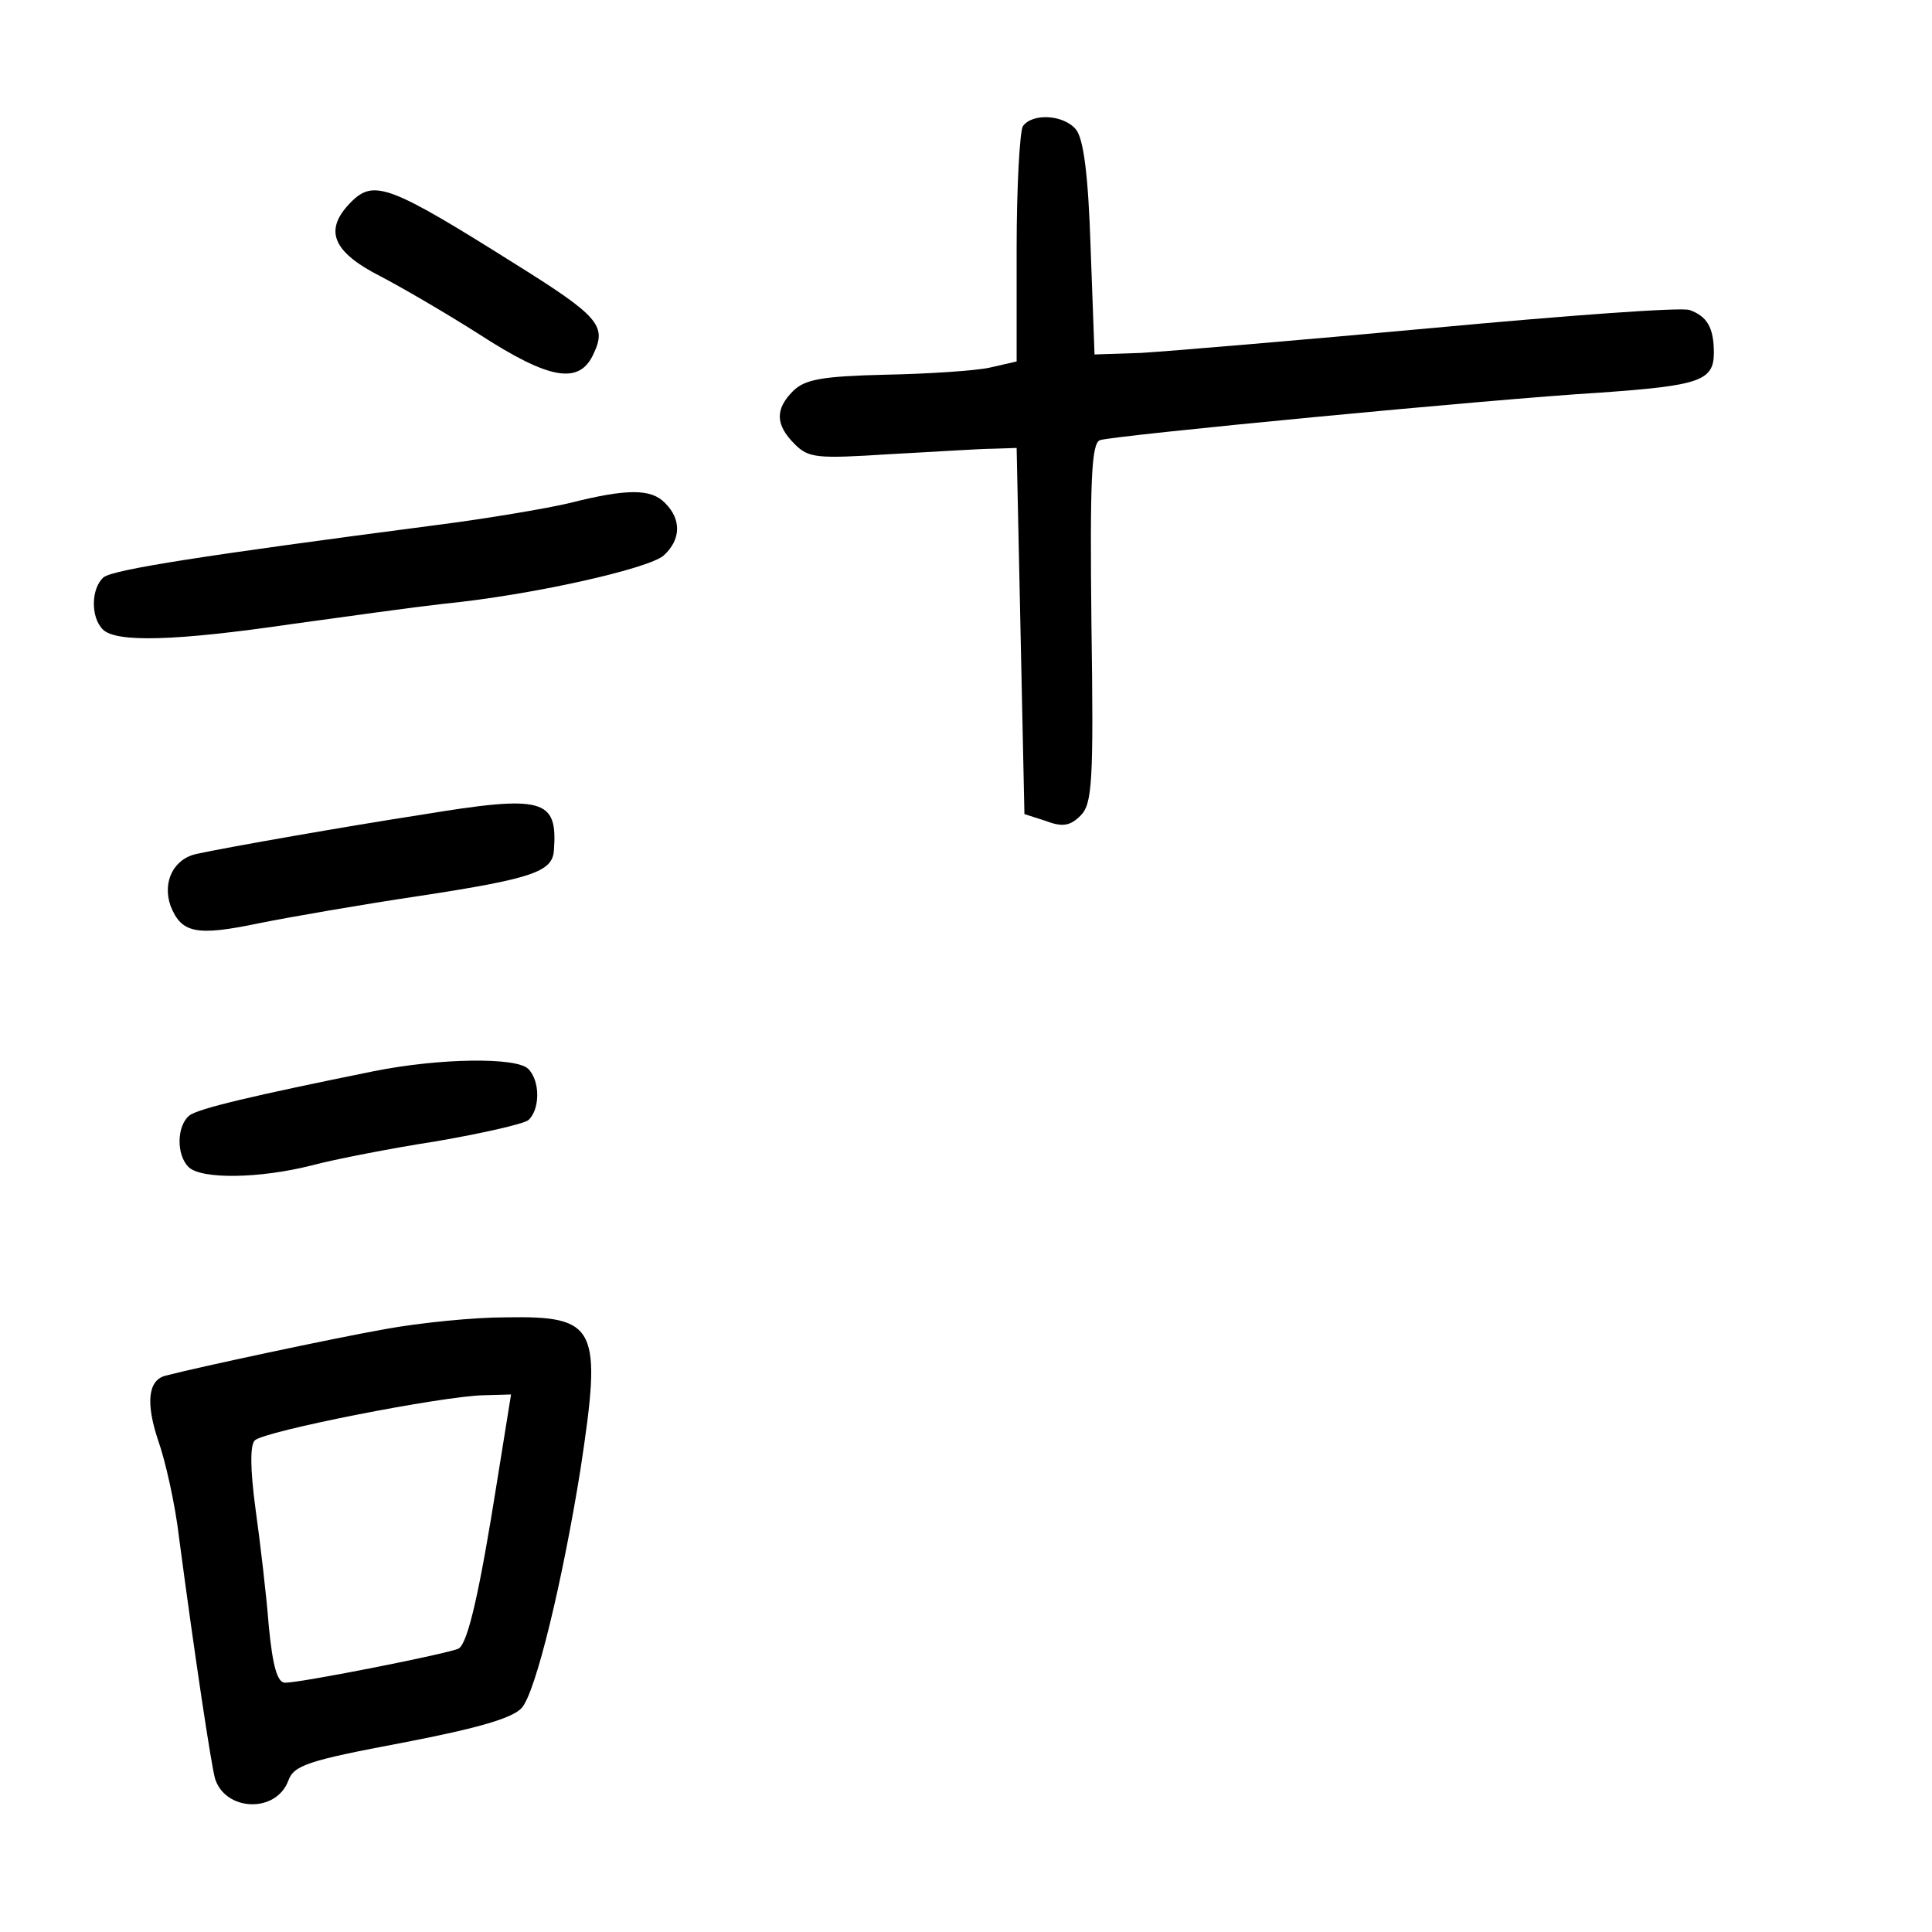 <?xml version="1.0" standalone="no"?>
<!DOCTYPE svg PUBLIC "-//W3C//DTD SVG 20010904//EN"
 "http://www.w3.org/TR/2001/REC-SVG-20010904/DTD/svg10.dtd">
<svg version="1.0" xmlns="http://www.w3.org/2000/svg"
 width="248pt" height="248pt" viewBox="0 0 248 248"
 preserveAspectRatio="xMidYMid meet">
<g transform="translate(0,248) scale(0.1,-0.1)"
fill="#000000" stroke="none">
<path d="M1313 2318 c-4 -7 -8 -78 -8 -157 l0 -145 -35 -8 c-19 -4 -80 -8
-134 -9 -81 -2 -103 -6 -118 -21 -23 -23 -23 -43 2 -68 18 -18 28 -19 122 -13
57 3 117 7 133 7 l30 1 5 -235 5 -235 28 -9 c21 -8 31 -6 44 7 15 15 17 42 14
247 -2 184 0 231 11 235 17 6 507 53 642 61 127 9 146 15 146 51 0 33 -9 47
-31 55 -9 4 -158 -7 -330 -23 -173 -16 -341 -30 -374 -32 l-60 -2 -5 136 c-3
94 -9 141 -19 153 -16 19 -56 21 -68 4z"/>
<path d="M451 2221 c-36 -36 -25 -64 38 -96 25 -13 82 -46 126 -74 91 -59 129
-65 147 -25 17 36 7 48 -102 116 -159 100 -180 108 -209 79z"/>
<path d="M730 1834 c-30 -7 -107 -20 -170 -28 -299 -39 -414 -57 -427 -67 -16
-14 -17 -51 -1 -67 17 -17 93 -15 243 7 72 10 159 22 195 26 112 11 263 45
282 62 22 20 23 46 2 67 -18 19 -49 19 -124 0z"/>
<path d="M540 1434 c-91 -14 -251 -42 -287 -50 -30 -6 -45 -36 -34 -67 14 -35
33 -39 114 -22 40 8 132 24 206 35 144 22 170 31 172 58 5 67 -13 72 -171 46z"/>
<path d="M480 1105 c-153 -31 -226 -48 -237 -57 -16 -13 -17 -50 -1 -66 16
-16 91 -15 158 2 30 8 102 22 160 31 58 10 111 22 118 27 15 13 16 50 0 66
-15 15 -113 14 -198 -3z"/>
<path d="M495 774 c-68 -12 -241 -49 -283 -60 -22 -6 -25 -35 -9 -83 9 -25 22
-82 27 -126 20 -151 41 -290 46 -308 13 -42 78 -45 94 -3 7 20 25 26 147 49
99 19 142 32 153 45 18 21 52 162 75 305 28 184 22 198 -96 196 -41 0 -110 -7
-154 -15z m143 -196 c-22 -139 -37 -206 -49 -214 -10 -6 -202 -44 -223 -44
-10 0 -16 21 -21 73 -3 39 -11 107 -17 150 -7 52 -7 82 -1 88 12 12 241 57
294 58 l35 1 -18 -112z"/>
</g>
</svg>
